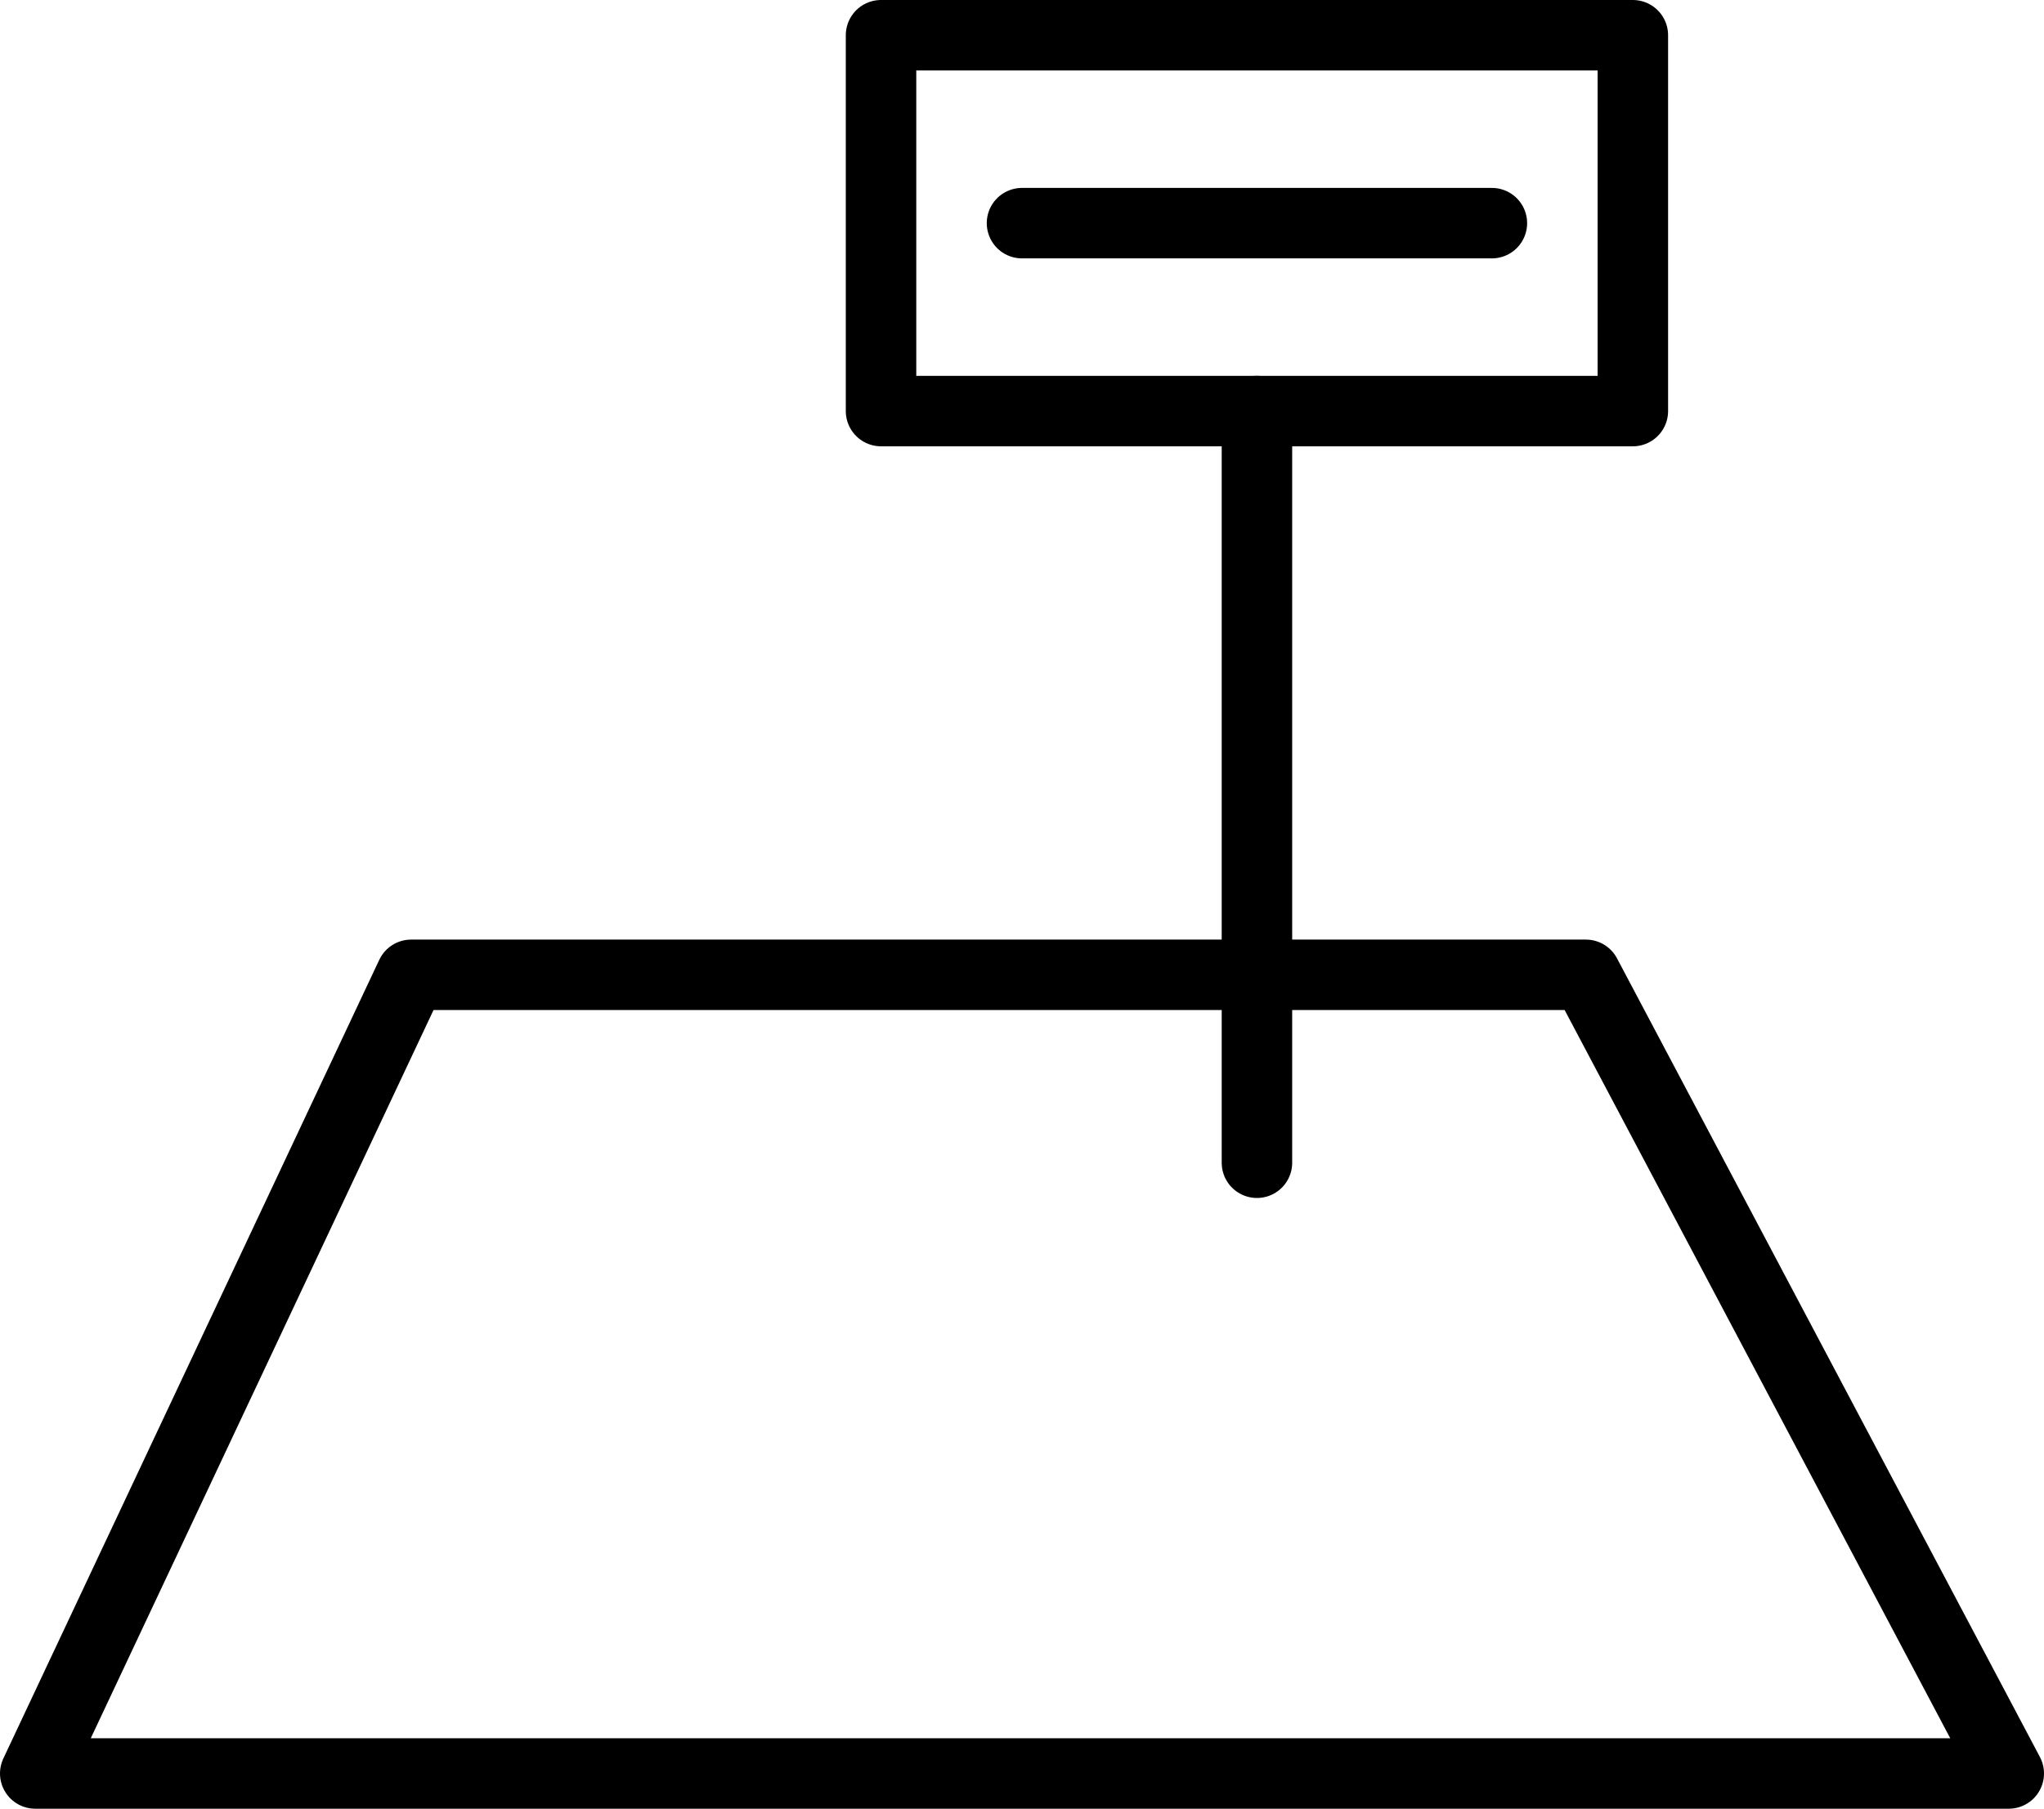 <?xml version="1.0" encoding="UTF-8"?><svg id="Layer_2" xmlns="http://www.w3.org/2000/svg" viewBox="0 0 43.5 38.5"><defs><style>.cls-1{fill:none;stroke:#000;stroke-linecap:round;stroke-linejoin:round;stroke-width:1.5px;}</style></defs><g id="Public_release"><g id="REC-Solar-Icon_Real-Estate"><polyline class="cls-1" points="24.75 20.75 33.75 20.75 42.75 37.75 .75 37.75 8.75 20.75 24.75 20.75"/><rect class="cls-1" x="18.75" y=".75" width="16" height="8"/><line class="cls-1" x1="21.75" y1="4.75" x2="31.75" y2="4.75"/><line class="cls-1" x1="26.75" y1="8.75" x2="26.75" y2="24.75"/></g></g></svg>